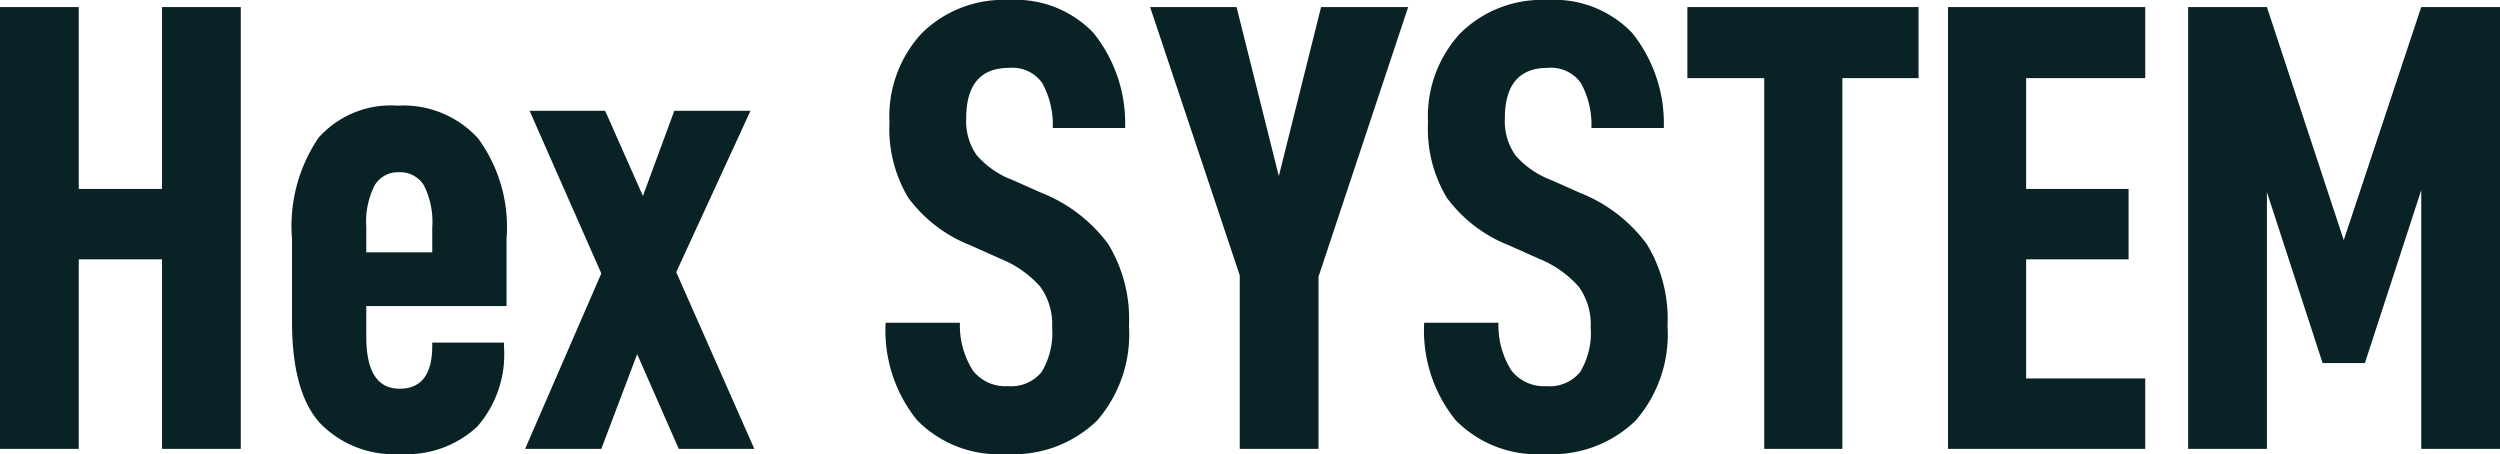<svg xmlns="http://www.w3.org/2000/svg" width="117.12" height="21.27" viewBox="0 0 117.12 21.27">
  <path id="パス_29110" data-name="パス 29110" d="M-47.28-20.7h-3.69v8.52h-3.9V-20.7h-3.69V0h3.69V-8.88h3.9V0h3.69ZM-41.4-6.69h6.57V-9.84a7.025,7.025,0,0,0-1.335-4.71,4.73,4.73,0,0,0-3.765-1.53,4.538,4.538,0,0,0-3.705,1.5A7.367,7.367,0,0,0-44.88-9.84v3.87q0,3.33,1.32,4.77A4.792,4.792,0,0,0-39.84.24a4.88,4.88,0,0,0,3.63-1.275A5.143,5.143,0,0,0-34.95-4.8v-.18h-3.36v.15q0,2.01-1.53,2.01-1.56,0-1.56-2.43Zm.39-5.655a1.267,1.267,0,0,1,1.14-.615,1.294,1.294,0,0,1,1.17.615,3.788,3.788,0,0,1,.39,1.965v1.17H-41.4v-1.17A3.788,3.788,0,0,1-41.01-12.345ZM-26.76,0h3.54l-3.66-8.28,3.48-7.56h-3.57l-1.47,3.99-1.77-3.99h-3.54l3.36,7.62L-33.96,0h3.57l1.68-4.44ZM-15.6-1.35A5.339,5.339,0,0,0-11.43.24,5.633,5.633,0,0,0-7.17-1.32a6.15,6.15,0,0,0,1.5-4.44A6.743,6.743,0,0,0-6.645-9.6,7.168,7.168,0,0,0-9.78-12l-1.35-.6A4.148,4.148,0,0,1-12.8-13.755a2.762,2.762,0,0,1-.495-1.725q0-2.37,2.01-2.37a1.712,1.712,0,0,1,1.545.7,4.04,4.04,0,0,1,.5,2.115h3.39a6.758,6.758,0,0,0-1.485-4.455A5.042,5.042,0,0,0-11.28-21.03a5.444,5.444,0,0,0-4.1,1.56A5.73,5.73,0,0,0-16.89-15.3a6.269,6.269,0,0,0,.885,3.54,6.617,6.617,0,0,0,2.9,2.22l1.41.63A4.977,4.977,0,0,1-9.825-7.6,3,3,0,0,1-9.27-5.7a3.53,3.53,0,0,1-.495,2.1,1.84,1.84,0,0,1-1.575.66,1.937,1.937,0,0,1-1.635-.72,3.95,3.95,0,0,1-.615-2.25h-3.48A6.671,6.671,0,0,0-15.6-1.35ZM3.21-8.07,7.41-20.7H3.33L1.35-12.78-.63-20.7H-4.68L-.48-8.13V0H3.21ZM9.63-1.35A5.339,5.339,0,0,0,13.8.24a5.633,5.633,0,0,0,4.26-1.56,6.15,6.15,0,0,0,1.5-4.44,6.743,6.743,0,0,0-.975-3.84A7.168,7.168,0,0,0,15.45-12l-1.35-.6a4.148,4.148,0,0,1-1.665-1.155,2.762,2.762,0,0,1-.495-1.725q0-2.37,2.01-2.37a1.712,1.712,0,0,1,1.545.7,4.04,4.04,0,0,1,.5,2.115h3.39a6.758,6.758,0,0,0-1.485-4.455A5.042,5.042,0,0,0,13.95-21.03a5.444,5.444,0,0,0-4.1,1.56A5.73,5.73,0,0,0,8.34-15.3a6.269,6.269,0,0,0,.885,3.54,6.617,6.617,0,0,0,2.9,2.22l1.41.63A4.977,4.977,0,0,1,15.4-7.6,3,3,0,0,1,15.96-5.7a3.53,3.53,0,0,1-.495,2.1,1.84,1.84,0,0,1-1.575.66,1.937,1.937,0,0,1-1.635-.72,3.95,3.95,0,0,1-.615-2.25H8.16A6.671,6.671,0,0,0,9.63-1.35ZM31.32-17.37V-20.7H20.49v3.33h3.6V0h3.66V-17.37Zm5.04,0h5.58V-20.7H32.7V0h9.24V-3.3H36.36V-8.88h4.8v-3.3h-4.8Zm22.2-3.33H54.87L51.24-9.78,47.64-20.7H43.95V0h3.69V-12.03l2.61,8.01h1.98l2.64-8.1V0h3.69Z" transform="translate(58.56 21.03)" fill="#092225"/>
</svg>
